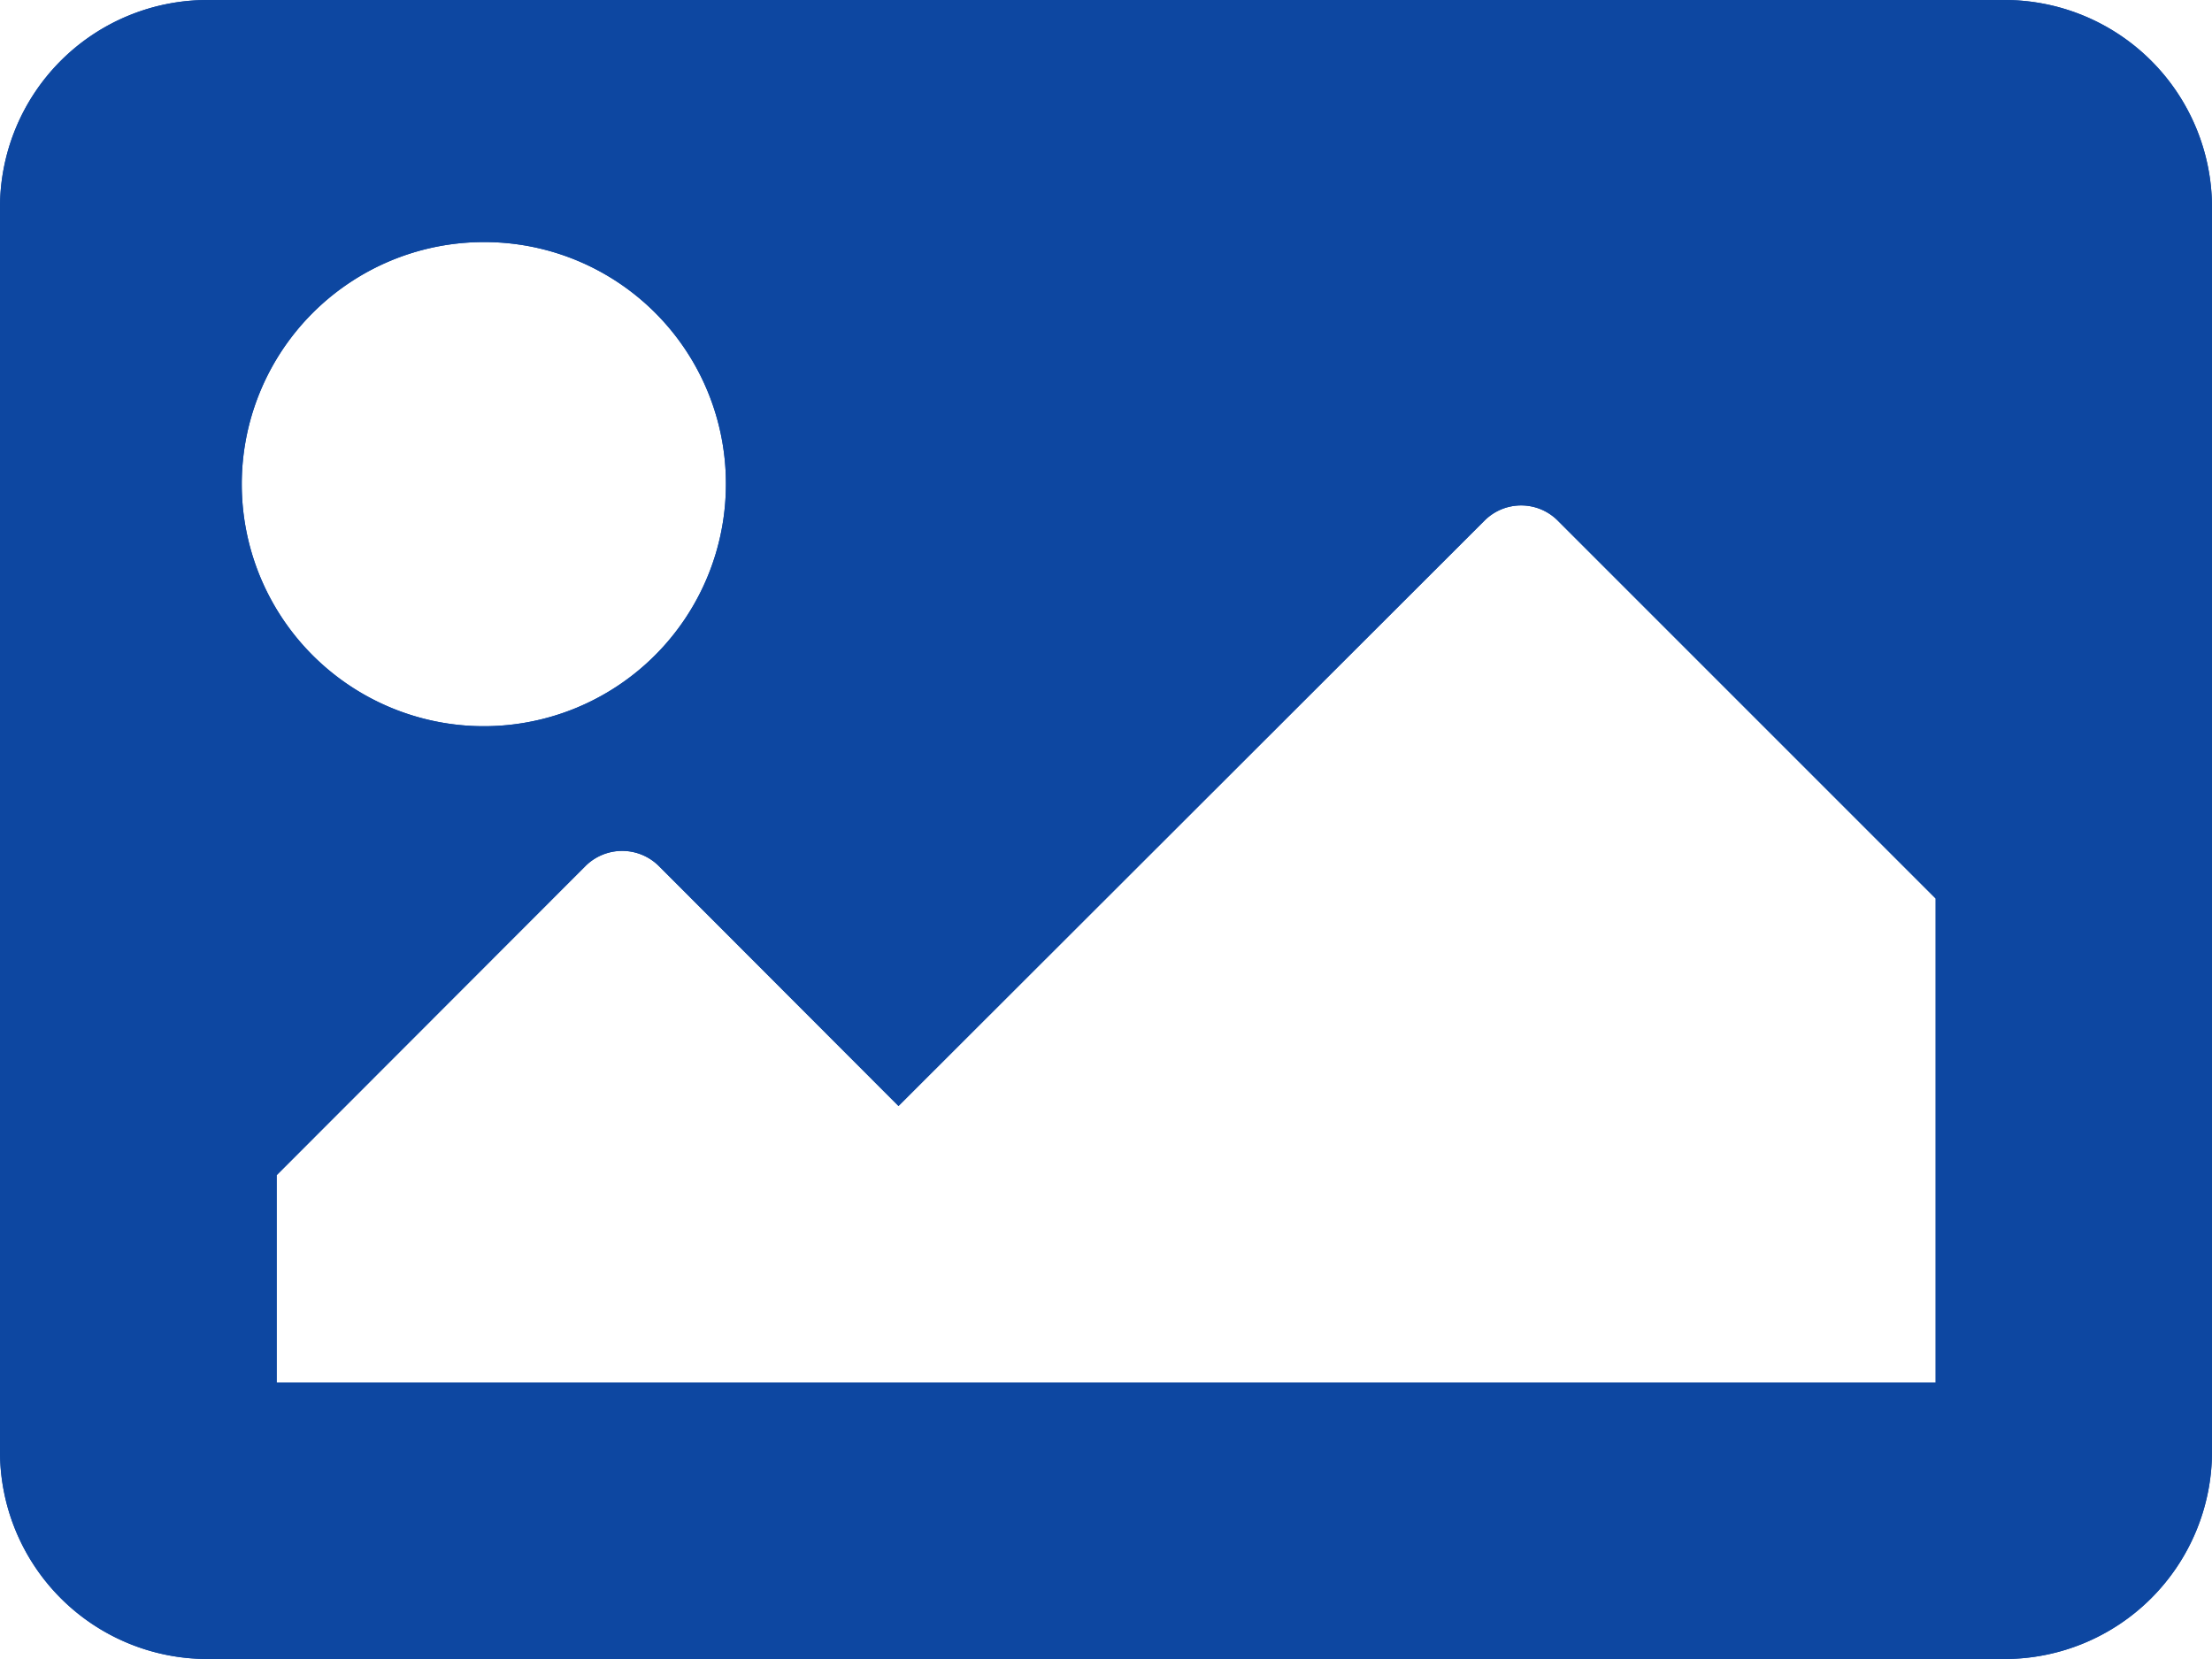 <svg xmlns="http://www.w3.org/2000/svg" width="71" height="53.25" viewBox="0 0 71 53.25"><title>icon-gyoumu-04</title><g id="a8d19a34-565e-4255-82ce-2836ec9ab3b3" data-name="レイヤー 2"><g id="b113f60b-b6a5-4d13-9117-772145094c05" data-name="会社概要ページ"><g id="bfdd41b2-1e5a-4963-a898-5d939fe4be91" data-name="TMCとは"><g id="b5d2390a-59a5-4aa5-a3d7-e8fb9aad9d32" data-name="画像映像編集"><path d="M64.34,53.25H6.66A6.66,6.66,0,0,1,0,46.59V6.66A6.66,6.66,0,0,1,6.66,0H64.34A6.66,6.66,0,0,1,71,6.66V46.59A6.66,6.66,0,0,1,64.34,53.25ZM15.53,7.77a7.77,7.77,0,1,0,7.77,7.76A7.75,7.75,0,0,0,15.53,7.77ZM8.88,44.38H62.13V28.84L50,16.71a1.66,1.66,0,0,0-2.35,0L28.84,35.5l-7.69-7.7a1.67,1.67,0,0,0-2.36,0L8.88,37.72Z" fill="#0d47a1"/></g></g><g id="a6a9a3b3-fbb6-461e-8dec-6fcc3335d6fb" data-name="TMCとは"><g id="b9ee3078-f17c-487c-8db9-f566f6740663" data-name="画像映像編集"><path d="M64.34,53.25H6.66A6.66,6.66,0,0,1,0,46.59V6.66A6.66,6.66,0,0,1,6.66,0H64.34A6.66,6.66,0,0,1,71,6.66V46.59A6.66,6.66,0,0,1,64.34,53.25ZM15.53,7.77a7.77,7.77,0,1,0,7.77,7.76A7.75,7.75,0,0,0,15.53,7.77ZM8.88,44.38H62.13V28.84L50,16.71a1.66,1.66,0,0,0-2.35,0L28.84,35.5l-7.69-7.7a1.67,1.67,0,0,0-2.36,0L8.88,37.72Z" fill="#0d47a1"/></g></g></g></g></svg>